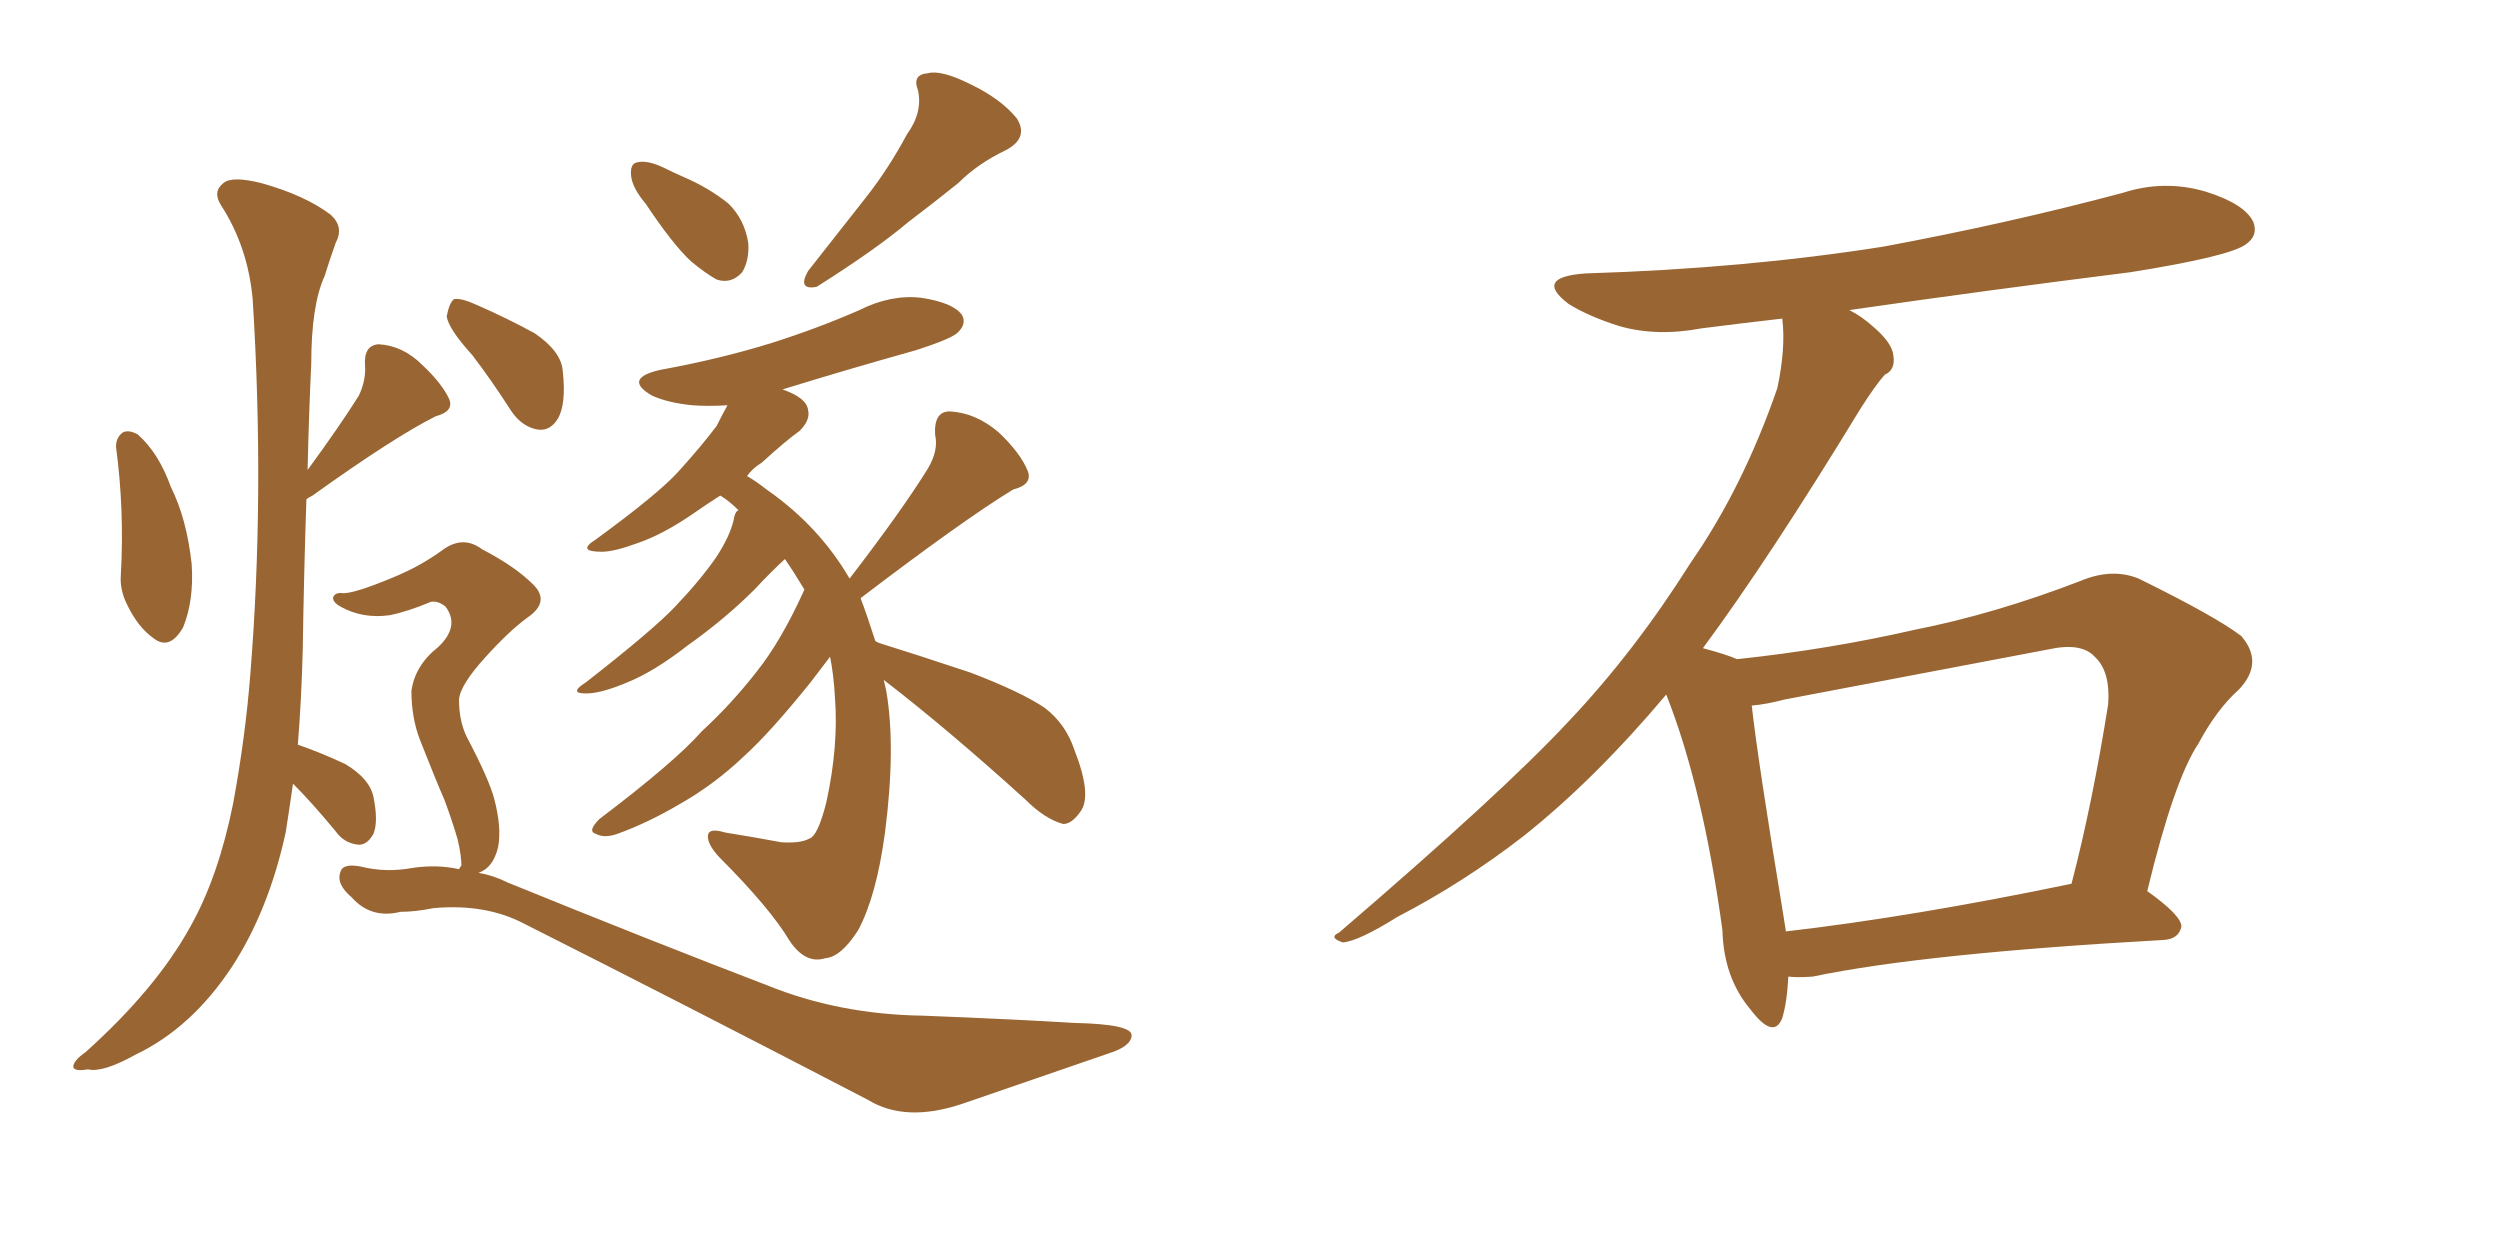 <svg xmlns="http://www.w3.org/2000/svg" xmlns:xlink="http://www.w3.org/1999/xlink" width="300" height="150"><path fill="#996633" padding="10" d="M106.05 81.59L106.05 81.59Q106.20 82.32 106.35 82.91L106.35 82.91Q107.52 89.65 106.20 99.90L106.20 99.90Q105.18 107.52 102.98 111.62L102.98 111.62Q100.93 114.84 99.02 114.99L99.02 114.99Q96.68 115.72 94.78 112.94L94.78 112.94Q92.43 108.98 86.28 102.83L86.28 102.83Q84.81 101.22 84.96 100.20L84.96 100.20Q85.11 99.32 87.01 99.90L87.01 99.90Q90.67 100.49 93.75 101.07L93.75 101.07Q96.09 101.22 97.12 100.63L97.12 100.63Q98.14 100.34 99.17 96.24L99.17 96.24Q100.63 89.50 100.20 83.79L100.20 83.79Q100.05 81.01 99.61 78.81L99.61 78.81Q98.73 79.98 97.27 81.88L97.27 81.88Q92.43 87.89 89.36 90.67L89.36 90.67Q85.84 94.04 81.74 96.39L81.74 96.39Q77.78 98.73 74.12 100.05L74.12 100.05Q72.51 100.63 71.48 100.05L71.48 100.05Q70.46 99.76 71.92 98.29L71.92 98.29Q81.01 91.41 84.23 87.74L84.23 87.74Q87.74 84.52 90.82 80.57L90.82 80.57Q93.75 76.90 96.53 70.75L96.53 70.75Q95.21 68.55 94.19 67.09L94.19 67.09Q92.72 68.41 90.53 70.75L90.53 70.75Q87.01 74.27 82.47 77.49L82.47 77.49Q78.52 80.57 75.29 81.88L75.29 81.88Q72.51 83.06 70.75 83.20L70.75 83.20Q67.97 83.35 70.31 81.88L70.31 81.88Q78.37 75.59 81.01 72.80L81.01 72.80Q84.08 69.58 85.99 66.80L85.99 66.80Q87.60 64.31 88.04 62.40L88.04 62.40Q88.18 61.38 88.62 61.23L88.62 61.23Q87.45 60.06 86.43 59.47L86.43 59.47Q84.81 60.50 83.35 61.52L83.35 61.52Q79.54 64.16 76.46 65.19L76.46 65.19Q73.68 66.21 72.22 66.21L72.22 66.21Q69.14 66.21 71.48 64.75L71.48 64.75Q79.10 59.18 81.45 56.54L81.45 56.54Q84.23 53.47 85.99 51.12L85.99 51.12Q86.72 49.66 87.30 48.63L87.30 48.63Q84.96 48.78 83.06 48.63L83.06 48.63Q80.13 48.34 78.22 47.46L78.22 47.46Q74.71 45.41 79.25 44.38L79.25 44.38Q86.43 43.07 92.58 41.16L92.58 41.16Q98.14 39.40 103.13 37.21L103.13 37.21Q106.93 35.30 110.60 35.74L110.60 35.74Q114.40 36.33 115.43 37.79L115.43 37.79Q116.02 38.82 114.99 39.84L114.99 39.84Q114.40 40.58 109.86 42.04L109.86 42.04Q101.51 44.38 93.90 46.73L93.90 46.73Q96.83 47.75 96.97 49.22L96.97 49.22Q97.27 50.39 95.95 51.71L95.95 51.71Q94.48 52.73 91.41 55.52L91.41 55.52Q90.23 56.25 89.65 57.13L89.65 57.13Q90.67 57.71 91.99 58.74L91.99 58.74Q98.29 63.13 101.95 69.43L101.95 69.43Q108.25 61.23 111.33 56.25L111.33 56.25Q112.65 54.05 112.21 52.15L112.21 52.15Q112.06 49.37 113.96 49.37L113.96 49.37Q117.04 49.51 119.82 51.86L119.82 51.86Q122.46 54.35 123.34 56.54L123.34 56.54Q123.93 58.15 121.58 58.74L121.58 58.74Q115.58 62.40 103.27 71.78L103.27 71.78Q104.00 73.68 105.03 76.90L105.03 76.90Q105.18 77.05 105.62 77.20L105.62 77.20Q109.42 78.37 116.46 80.71L116.46 80.71Q122.61 83.06 125.39 84.96L125.39 84.96Q127.88 86.87 128.91 89.94L128.91 89.94Q131.10 95.51 129.64 97.41L129.64 97.41Q128.61 98.88 127.59 98.88L127.59 98.88Q125.39 98.29 123.05 95.95L123.05 95.95Q113.67 87.45 106.05 81.59ZM13.92 53.61L13.92 53.61Q13.92 52.44 14.79 51.86L14.79 51.86Q15.53 51.56 16.55 52.15L16.55 52.15Q19.04 54.35 20.51 58.45L20.51 58.45Q22.41 62.26 23.00 67.68L23.00 67.68Q23.29 72.07 21.97 75.29L21.97 75.29Q20.36 78.08 18.46 76.61L18.46 76.61Q16.55 75.29 15.23 72.51L15.23 72.51Q14.36 70.75 14.50 68.99L14.50 68.99Q14.94 61.23 13.92 53.61ZM77.49 24.46L77.49 24.46Q75.88 22.56 75.73 21.09L75.73 21.09Q75.59 19.63 76.46 19.48L76.46 19.48Q77.64 19.19 79.54 20.07L79.54 20.07Q80.71 20.65 82.03 21.24L82.03 21.24Q85.11 22.56 87.45 24.46L87.45 24.46Q89.36 26.37 89.79 29.15L89.79 29.15Q89.94 31.20 89.06 32.67L89.06 32.67Q87.74 34.13 85.99 33.54L85.99 33.54Q84.67 32.81 82.91 31.35L82.91 31.35Q80.71 29.30 77.49 24.46ZM108.84 16.11L108.84 16.11Q110.74 13.48 110.16 10.84L110.16 10.84Q109.42 8.94 111.33 8.79L111.33 8.79Q112.94 8.35 116.46 10.11L116.46 10.11Q120.12 11.87 122.02 14.21L122.02 14.21Q123.49 16.55 120.70 18.02L120.70 18.02Q117.33 19.63 114.99 21.97L114.99 21.97Q112.06 24.32 108.98 26.66L108.98 26.66Q105.18 29.88 98.00 34.42L98.00 34.42Q95.65 34.86 96.97 32.52L96.97 32.52Q100.78 27.69 104.00 23.58L104.00 23.58Q106.64 20.21 108.84 16.11ZM56.69 42.63L56.69 42.63Q53.76 39.40 53.61 37.94L53.61 37.94Q53.91 36.33 54.49 35.89L54.49 35.89Q55.37 35.74 57.28 36.62L57.28 36.62Q60.94 38.23 64.16 39.99L64.16 39.99Q67.38 42.19 67.53 44.53L67.53 44.53Q67.97 48.49 66.94 50.24L66.94 50.24Q66.06 51.71 64.60 51.56L64.60 51.56Q62.70 51.27 61.38 49.37L61.38 49.37Q59.03 45.70 56.69 42.63ZM35.16 94.04L35.16 94.04Q34.72 97.12 34.28 99.90L34.28 99.90Q32.23 109.28 27.83 116.02L27.83 116.02Q23.00 123.34 16.26 126.56L16.26 126.56Q12.30 128.76 10.55 128.32L10.55 128.32Q8.94 128.61 8.79 128.03L8.79 128.03Q8.79 127.29 10.25 126.27L10.25 126.27Q18.75 118.65 22.85 111.18L22.85 111.18Q26.22 105.18 27.98 96.39L27.98 96.39Q29.44 88.48 30.03 81.01L30.03 81.01Q31.79 59.33 30.32 35.89L30.32 35.89Q29.74 29.59 26.51 24.61L26.51 24.61Q25.49 23.00 26.81 21.97L26.81 21.97Q27.83 21.09 31.35 21.97L31.35 21.97Q36.62 23.44 39.70 25.78L39.70 25.78Q41.31 27.25 40.28 29.15L40.28 29.15Q39.55 31.20 38.96 33.11L38.96 33.11Q37.35 36.62 37.35 43.65L37.35 43.65Q37.06 49.80 36.91 56.40L36.91 56.40Q40.87 50.98 43.07 47.46L43.07 47.46Q43.95 45.56 43.80 43.80L43.80 43.80Q43.65 41.46 45.41 41.31L45.41 41.31Q48.34 41.46 50.68 43.80L50.68 43.80Q53.03 46.00 53.91 47.90L53.91 47.90Q54.49 49.37 52.29 49.95L52.29 49.95Q47.31 52.44 37.50 59.47L37.50 59.47Q36.91 59.77 36.77 59.91L36.77 59.91Q36.47 68.70 36.33 77.93L36.33 77.93Q36.18 83.94 35.74 89.36L35.74 89.36Q38.67 90.38 41.46 91.70L41.46 91.70Q44.38 93.46 44.82 95.65L44.82 95.65Q45.41 98.58 44.82 100.05L44.82 100.05Q44.09 101.37 43.07 101.37L43.07 101.37Q41.31 101.22 40.28 99.76L40.28 99.76Q37.50 96.39 35.16 94.04ZM55.08 104.30L55.08 104.30L55.08 104.30Q55.22 104.00 55.37 103.86L55.37 103.86Q55.37 102.69 54.93 100.78L54.93 100.78Q54.35 98.73 53.32 95.95L53.32 95.95Q52.29 93.60 50.39 88.77L50.39 88.77Q49.37 86.13 49.37 82.91L49.37 82.91Q49.80 79.83 52.59 77.64L52.59 77.64Q55.22 75.15 53.47 72.80L53.47 72.80Q52.59 72.07 51.71 72.22L51.71 72.22Q48.93 73.39 46.73 73.83L46.73 73.83Q43.51 74.27 40.87 72.80L40.87 72.80Q39.84 72.22 39.99 71.63L39.99 71.63Q40.28 71.04 41.16 71.19L41.16 71.19Q42.63 71.19 47.17 69.29L47.17 69.29Q50.39 67.97 53.03 66.06L53.03 66.06Q55.52 64.16 57.86 65.92L57.86 65.92Q61.82 67.97 64.01 70.17L64.01 70.17Q66.06 72.22 63.28 74.12L63.28 74.12Q61.08 75.73 58.30 78.81L58.30 78.81Q55.22 82.18 55.08 83.94L55.08 83.94Q55.08 86.43 55.96 88.33L55.96 88.33Q58.74 93.60 59.33 95.95L59.33 95.95Q60.21 99.32 59.77 101.66L59.77 101.66Q59.18 104.15 57.42 104.74L57.42 104.74Q59.18 105.03 60.94 105.91L60.94 105.91Q78.22 112.94 91.99 118.21L91.99 118.21Q100.63 121.73 110.74 121.88L110.74 121.88Q121.73 122.31 128.91 122.75L128.91 122.75Q135.79 122.90 135.79 124.22L135.79 124.22Q135.79 125.54 133.01 126.42L133.01 126.42Q124.51 129.35 115.58 132.42L115.58 132.42Q108.69 134.77 104.15 131.98L104.15 131.98Q81.59 120.26 62.99 110.89L62.99 110.89Q58.30 108.40 52.00 108.98L52.00 108.98Q49.80 109.42 48.05 109.42L48.05 109.42Q44.53 110.30 42.19 107.67L42.19 107.67Q40.28 106.05 40.87 104.59L40.87 104.59Q41.16 103.56 43.36 104.00L43.36 104.00Q46.29 104.74 49.51 104.15L49.51 104.15Q52.44 103.71 55.08 104.30ZM214.60 117.19L214.60 117.19Q214.45 120.26 213.87 122.17L213.87 122.17Q212.84 124.80 210.06 121.14L210.06 121.14Q206.84 117.33 206.69 111.62L206.69 111.62Q204.35 94.48 199.95 83.35L199.95 83.35Q191.31 93.60 182.81 100.34L182.81 100.34Q175.63 105.91 167.72 110.01L167.72 110.01Q163.04 112.94 161.13 113.09L161.13 113.09Q159.38 112.50 160.69 111.91L160.69 111.91Q180.32 95.07 188.23 86.57L188.23 86.57Q196.14 78.22 202.88 67.53L202.88 67.53Q209.18 58.45 213.28 46.58L213.28 46.58Q214.31 41.75 213.87 38.23L213.87 38.23Q208.74 38.82 204.20 39.40L204.20 39.40Q198.78 40.43 194.24 39.11L194.24 39.11Q190.58 37.94 188.23 36.47L188.23 36.47Q183.98 33.25 190.28 32.81L190.28 32.81Q209.33 32.23 226.03 29.59L226.03 29.59Q240.97 26.81 254.74 23.14L254.74 23.14Q259.72 21.53 264.70 23.00L264.70 23.00Q269.38 24.46 270.41 26.66L270.41 26.66Q271.00 28.27 269.53 29.30L269.53 29.30Q267.63 30.76 255.62 32.67L255.62 32.67Q238.18 34.86 221.92 37.21L221.92 37.21Q223.39 37.94 224.85 39.26L224.85 39.26Q227.05 41.16 227.20 42.63L227.20 42.63Q227.49 44.38 226.17 44.97L226.17 44.97Q225 46.29 223.24 49.07L223.24 49.07Q212.26 67.09 204.35 77.78L204.35 77.78Q207.13 78.52 208.45 79.10L208.45 79.10Q219.43 77.93 229.69 75.59L229.69 75.59Q239.36 73.68 249.61 69.73L249.61 69.73Q253.42 68.12 256.64 69.43L256.64 69.43Q265.87 73.97 268.95 76.32L268.95 76.32Q271.73 79.54 268.65 82.76L268.65 82.76Q266.02 85.11 263.82 89.21L263.82 89.21Q260.89 93.60 257.67 106.93L257.67 106.93Q261.77 109.86 261.77 111.18L261.77 111.18Q261.47 112.65 259.72 112.79L259.72 112.79Q230.86 114.40 217.53 117.19L217.53 117.19Q215.63 117.33 214.60 117.19ZM214.31 111.77L214.31 111.77L214.31 111.77Q229.54 110.01 248.58 106.05L248.58 106.05Q251.07 96.53 252.98 84.52L252.98 84.52Q253.27 80.57 251.37 78.81L251.37 78.81Q249.76 77.05 245.80 77.93L245.80 77.93Q230.42 80.86 214.16 83.94L214.16 83.94Q211.96 84.52 210.21 84.67L210.21 84.67Q210.94 91.26 214.01 109.86L214.01 109.86Q214.16 110.74 214.31 111.77Z"/></svg>